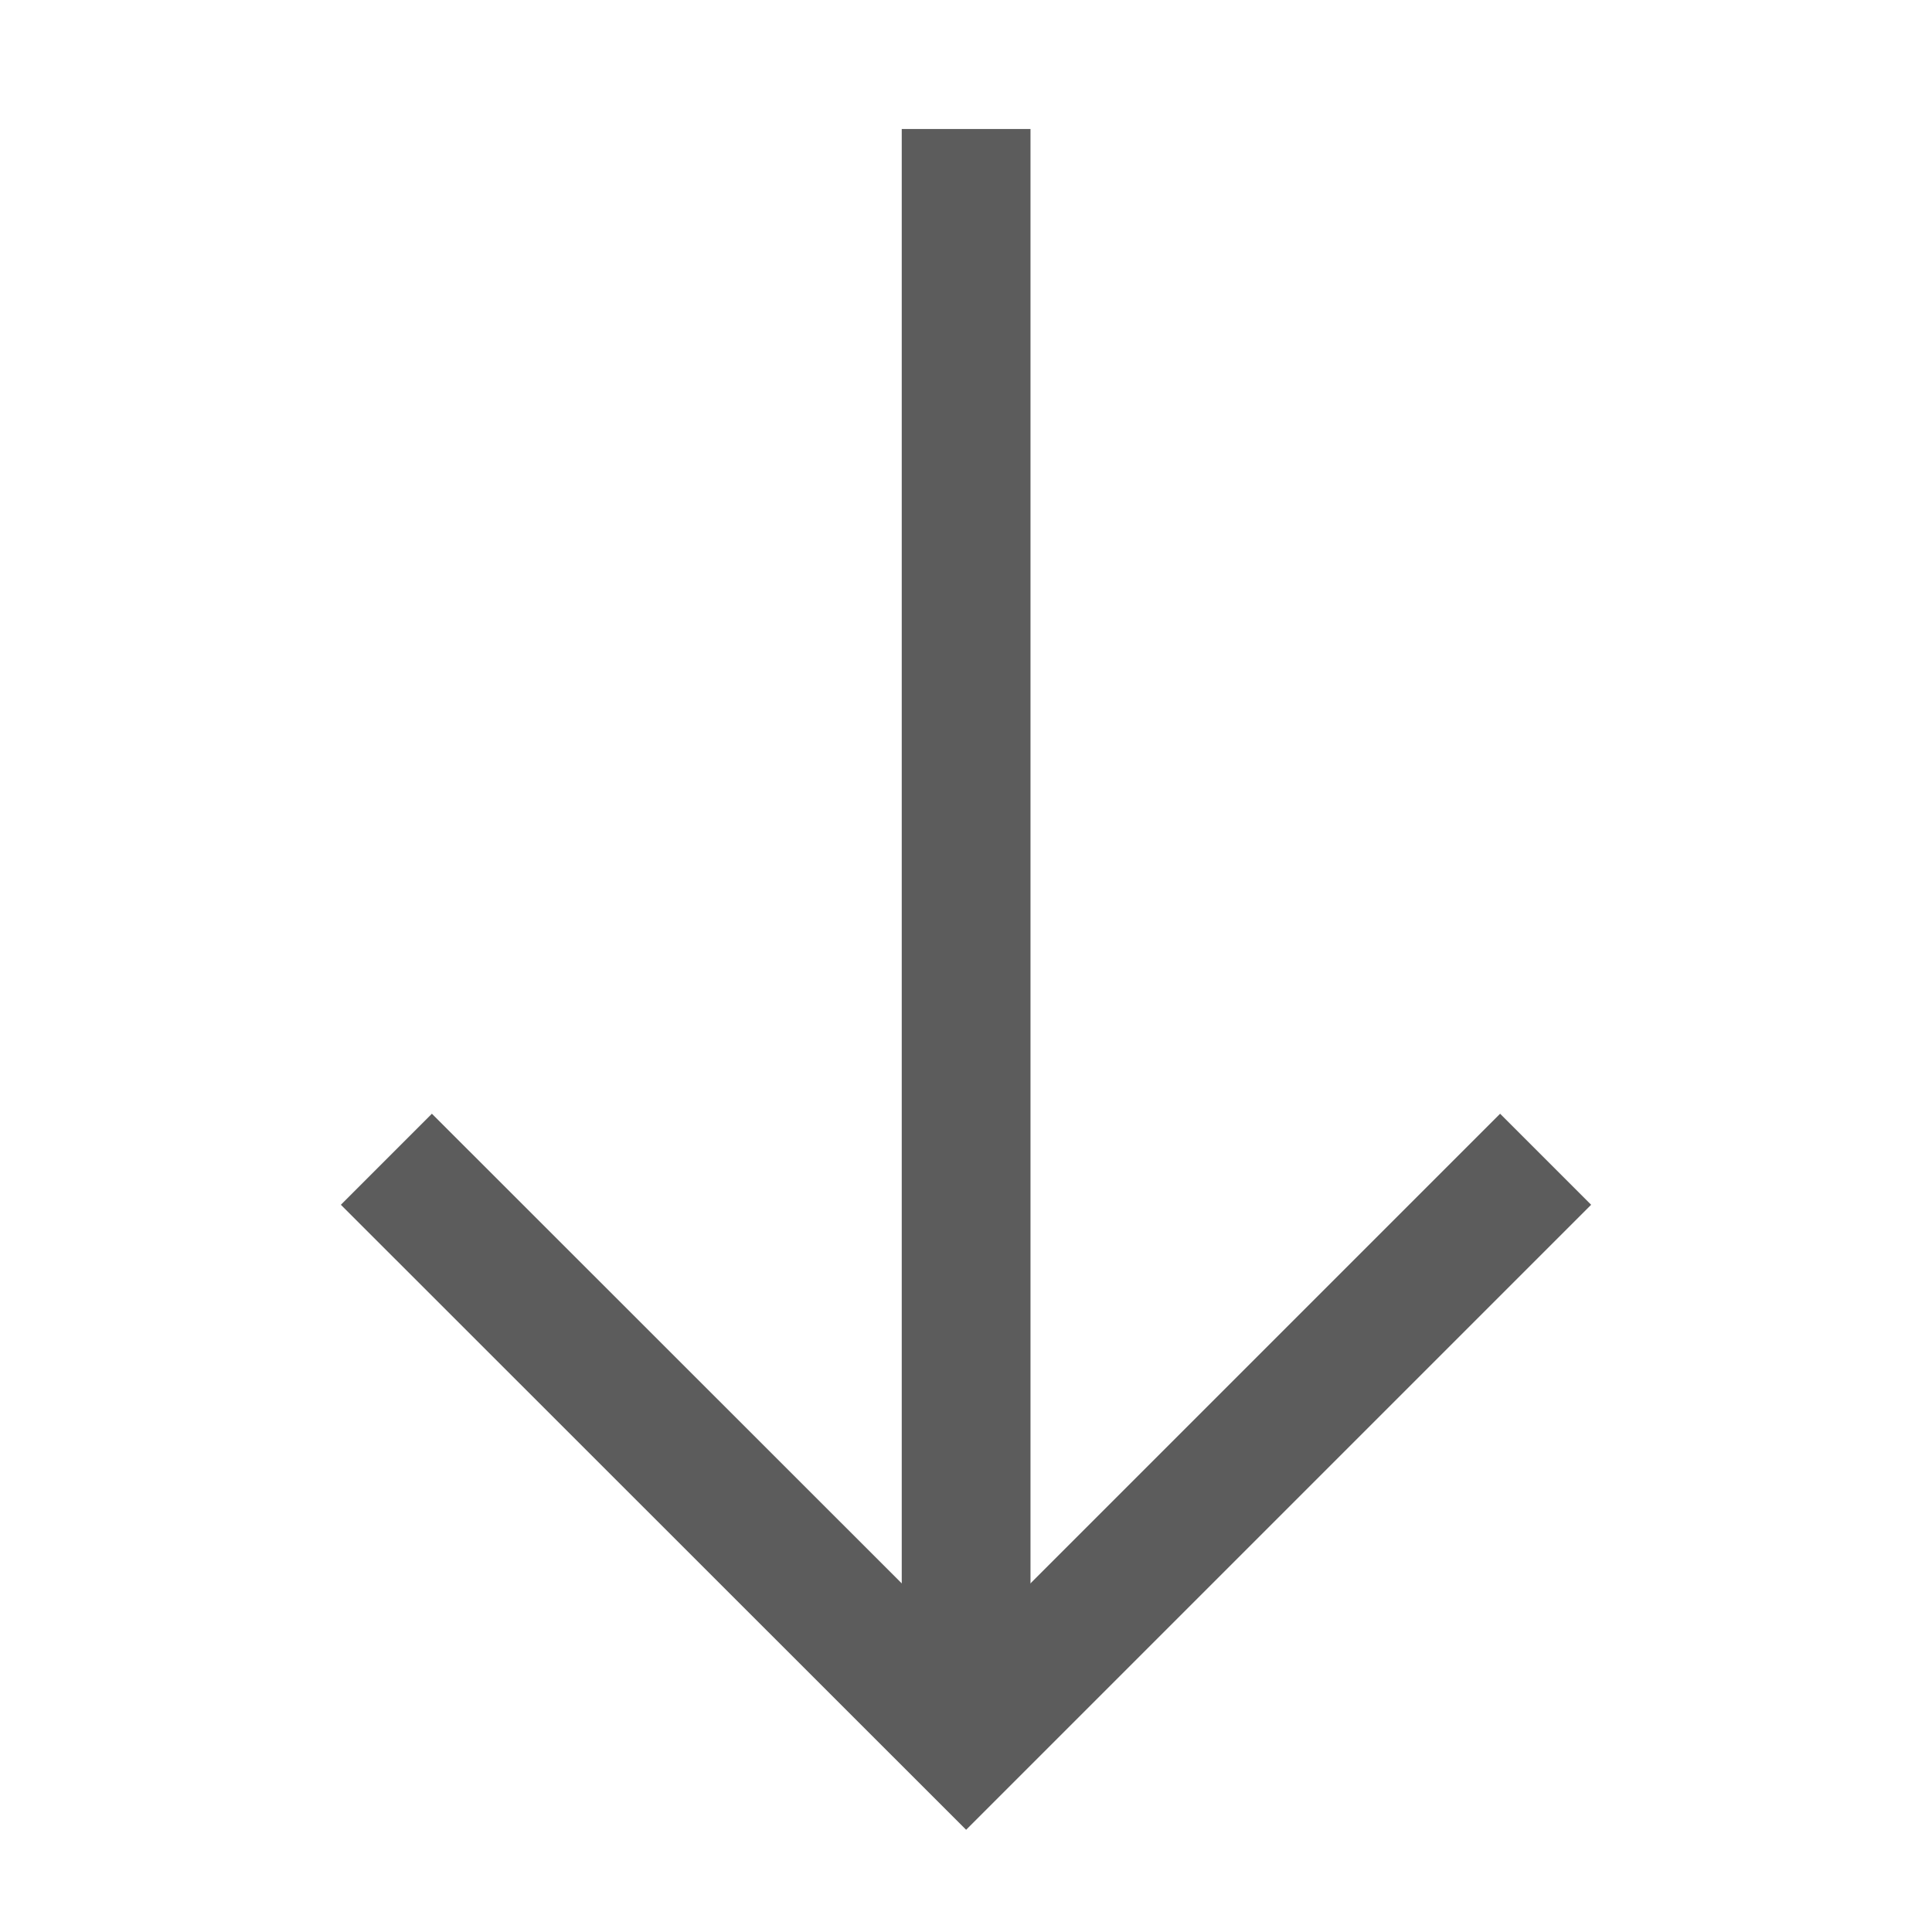 <?xml version="1.0" encoding="UTF-8" standalone="no"?>
<!-- Created with Inkscape (http://www.inkscape.org/) -->

<svg
   xmlns:dc="http://purl.org/dc/elements/1.1/"
   xmlns:cc="http://creativecommons.org/ns#"
   xmlns:rdf="http://www.w3.org/1999/02/22-rdf-syntax-ns#"
   xmlns:svg="http://www.w3.org/2000/svg"
   xmlns="http://www.w3.org/2000/svg"
   xmlns:sodipodi="http://sodipodi.sourceforge.net/DTD/sodipodi-0.dtd"
   xmlns:inkscape="http://www.inkscape.org/namespaces/inkscape"
   width="30"
   height="30"
   viewBox="0 0 7.937 7.938"
   version="1.1"
   id="svg8"
   inkscape:version="0.92.4 (5da689c313, 2019-01-14)"
   sodipodi:docname="arrow-black-sm-v.svg">
  <defs
     id="defs2" />
  <sodipodi:namedview
     id="base"
     pagecolor="#ffffff"
     bordercolor="#666666"
     borderopacity="1.0"
     inkscape:pageopacity="0.0"
     inkscape:pageshadow="2"
     inkscape:zoom="11.2"
     inkscape:cx="22.025858"
     inkscape:cy="24.193987"
     inkscape:document-units="mm"
     inkscape:current-layer="layer1"
     showgrid="true"
     units="px"
     inkscape:window-width="2449"
     inkscape:window-height="1417"
     inkscape:window-x="103"
     inkscape:window-y="-8"
     inkscape:window-maximized="1">
    <inkscape:grid
       type="xygrid"
       id="grid826" />
  </sodipodi:namedview>
  <g
     inkscape:label="Layer 1"
     inkscape:groupmode="layer"
     id="layer1"
     transform="translate(0,-289.062)">
    <path
       style="fill:none;stroke:#5c5c5c;stroke-width:0.529;stroke-linecap:butt;stroke-linejoin:miter;stroke-miterlimit:4;stroke-dasharray:none;stroke-opacity:1"
       d="m 3.969,289.592 v 6.35"
       id="path832"
       inkscape:connector-curvature="0" />
    <path
       style="fill:none;stroke:#000000;stroke-width:0;stroke-linecap:butt;stroke-linejoin:miter;stroke-opacity:1;stroke-miterlimit:4;stroke-dasharray:none"
       d="m 7.937,283.771 2.381,2.381 -2.381,2.381"
       id="path834"
       inkscape:connector-curvature="0" />
    <path
       style="fill:none;stroke:#5c5c5c;stroke-width:0.529;stroke-linecap:butt;stroke-linejoin:miter;stroke-miterlimit:4;stroke-dasharray:none;stroke-opacity:1"
       d="M 1.587,293.825 3.969,296.206 6.35,293.825"
       id="path836"
       inkscape:connector-curvature="0" />
  </g>
</svg>
